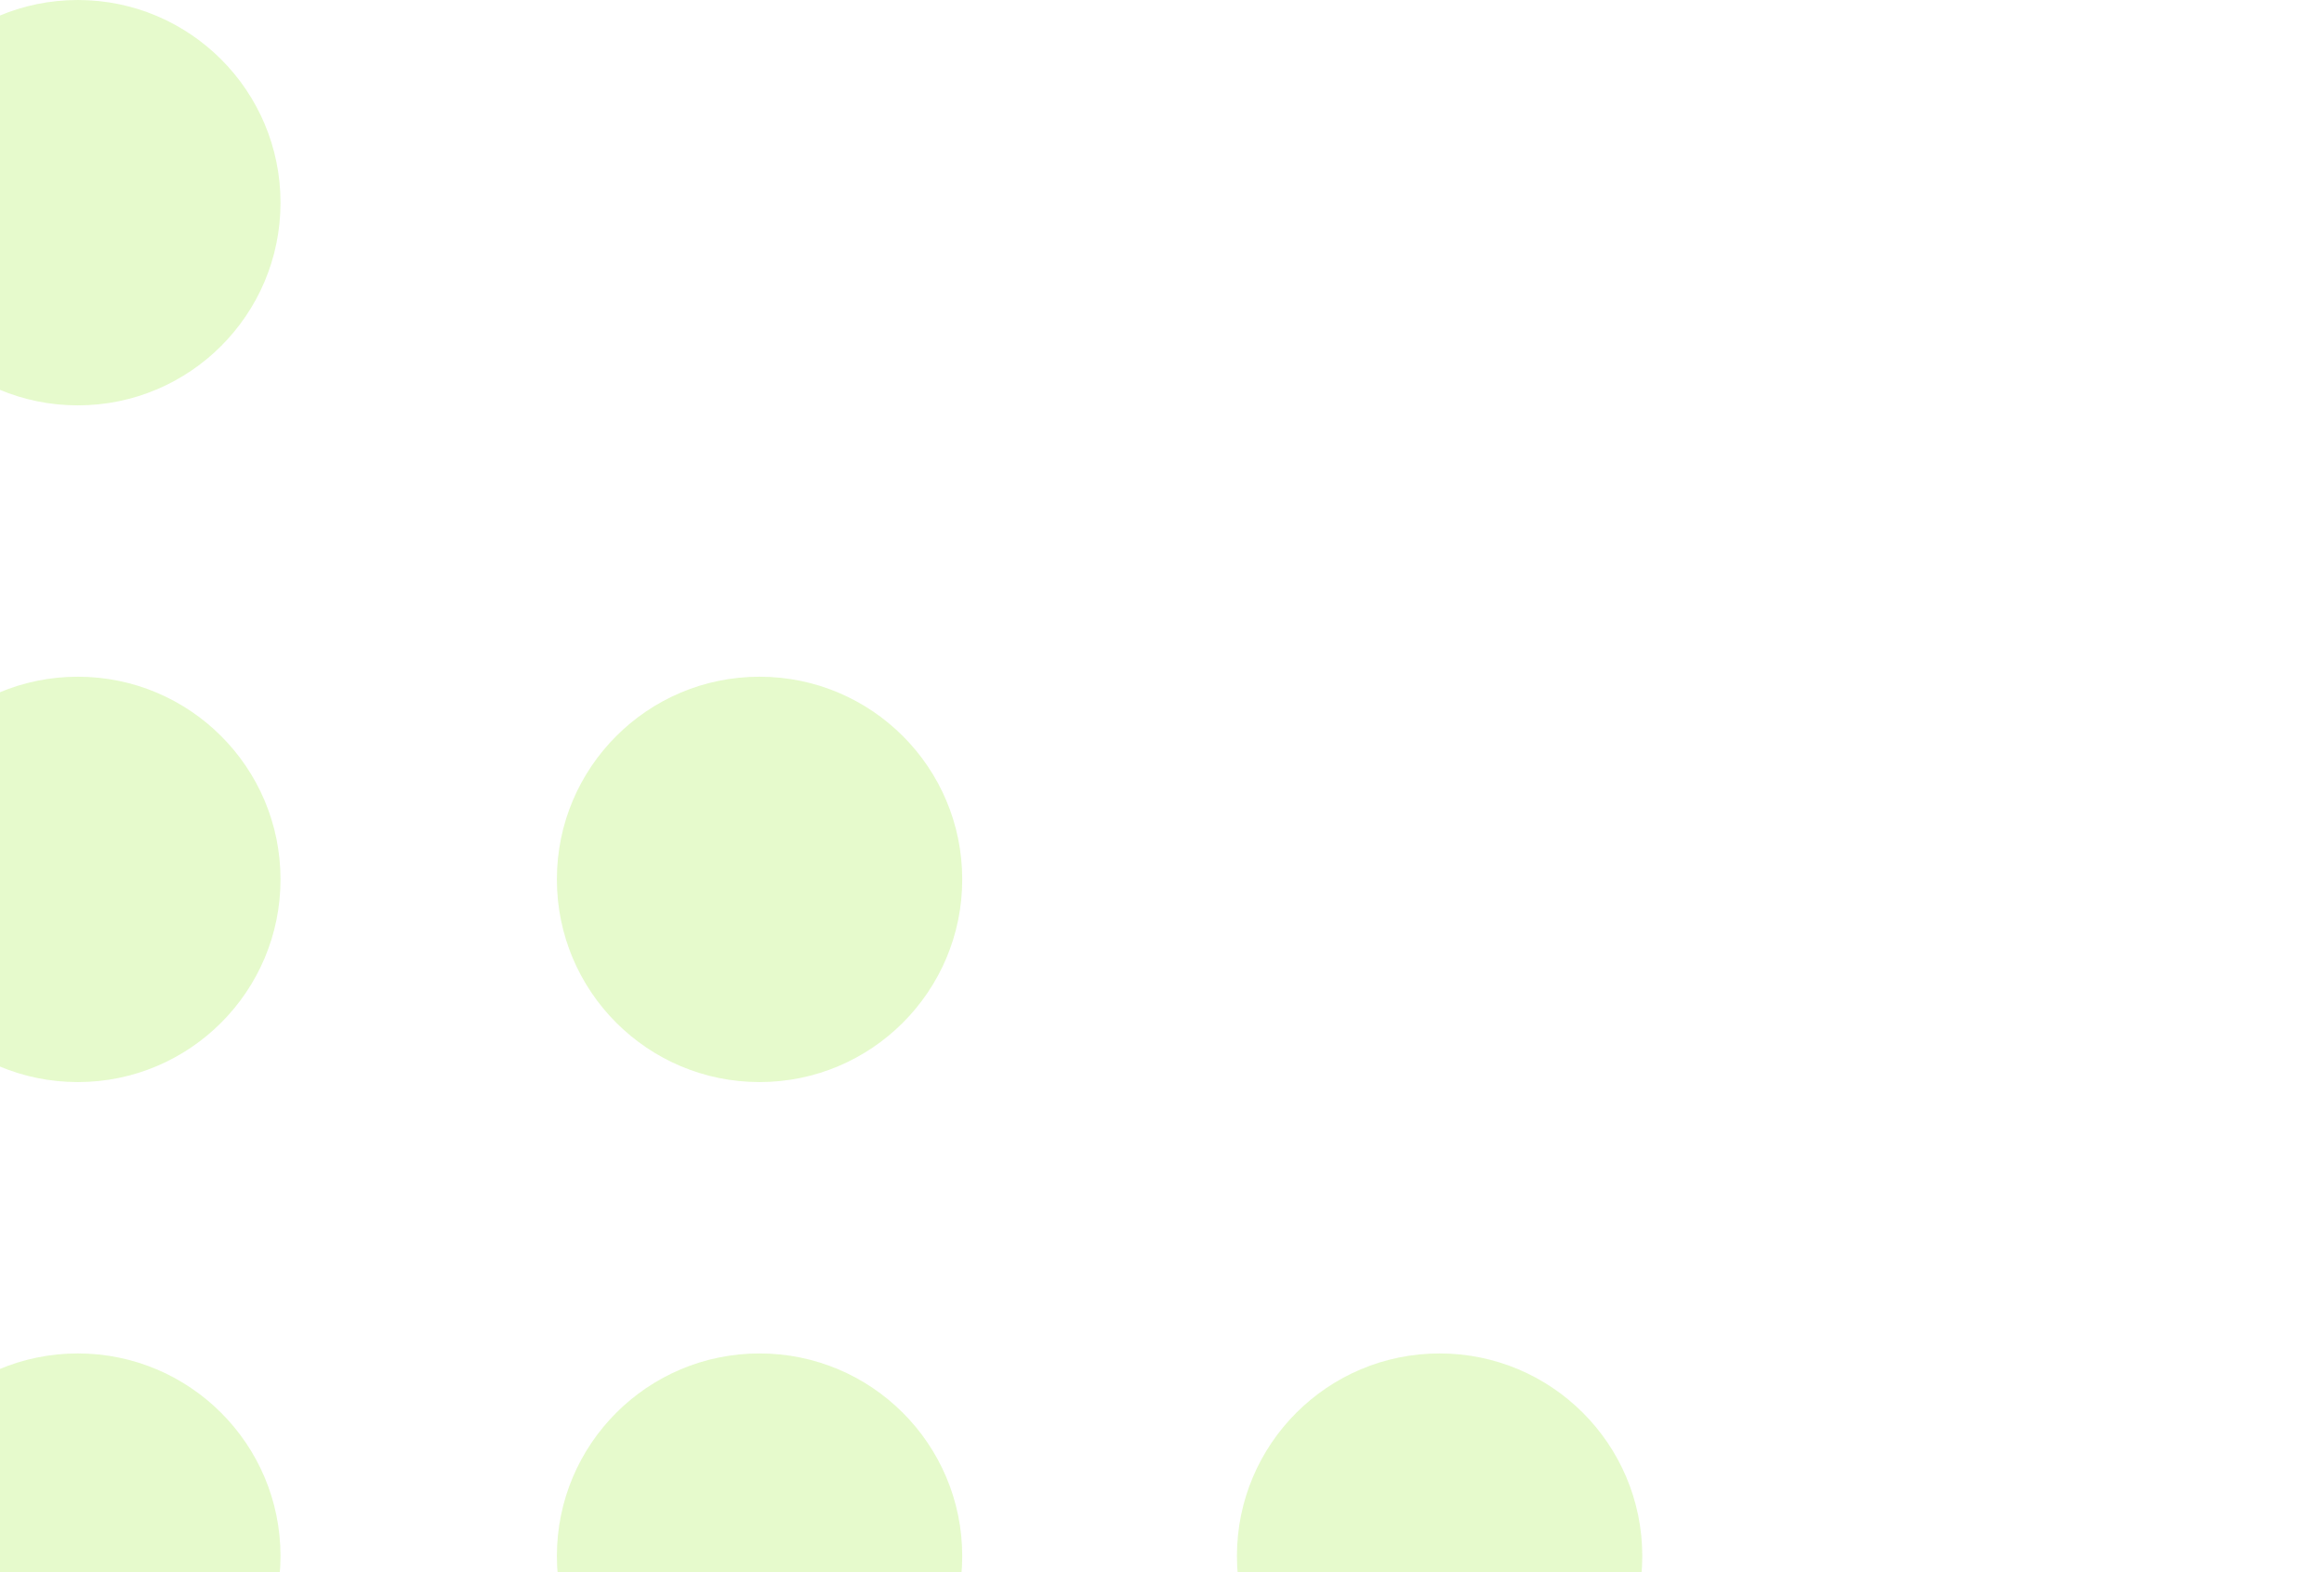 <svg width="510" height="345" viewBox="0 0 510 345" fill="none" xmlns="http://www.w3.org/2000/svg">
<g opacity="0.2">
<path d="M17.08 297.002C-7.484 297.002 -27.397 316.915 -27.397 341.478C-27.397 366.042 -7.484 385.955 17.08 385.955C41.644 385.955 61.557 366.042 61.557 341.478C61.557 316.915 41.644 297.002 17.08 297.002Z" fill="#81E700"/>
<path d="M166.683 297.002C142.12 297.002 122.207 316.915 122.207 341.478C122.207 366.042 142.12 385.955 166.683 385.955C191.247 385.955 211.16 366.042 211.16 341.478C211.16 316.915 191.247 297.002 166.683 297.002Z" fill="#81E700"/>
<path d="M17.08 148.501C-7.484 148.501 -27.397 168.414 -27.397 192.977C-27.397 217.541 -7.484 237.454 17.08 237.454C41.644 237.454 61.557 217.541 61.557 192.977C61.557 168.414 41.644 148.501 17.08 148.501Z" fill="#81E700"/>
<path d="M17.08 0.001C-7.484 0.001 -27.397 19.913 -27.397 44.477C-27.397 69.041 -7.484 88.954 17.08 88.954C41.644 88.954 61.557 69.041 61.557 44.477C61.557 19.913 41.644 0.001 17.08 0.001Z" fill="#81E700"/>
<path d="M166.683 148.501C142.12 148.501 122.207 168.414 122.207 192.977C122.207 217.541 142.12 237.454 166.683 237.454C191.247 237.454 211.16 217.541 211.16 192.977C211.16 168.414 191.247 148.501 166.683 148.501Z" fill="#81E700"/>
<path d="M315.92 297.002C291.356 297.002 271.443 316.915 271.443 341.478C271.443 366.042 291.356 385.955 315.92 385.955C340.484 385.955 360.396 366.042 360.396 341.478C360.396 316.915 340.484 297.002 315.92 297.002Z" fill="#81E700"/>
</g>
</svg>
